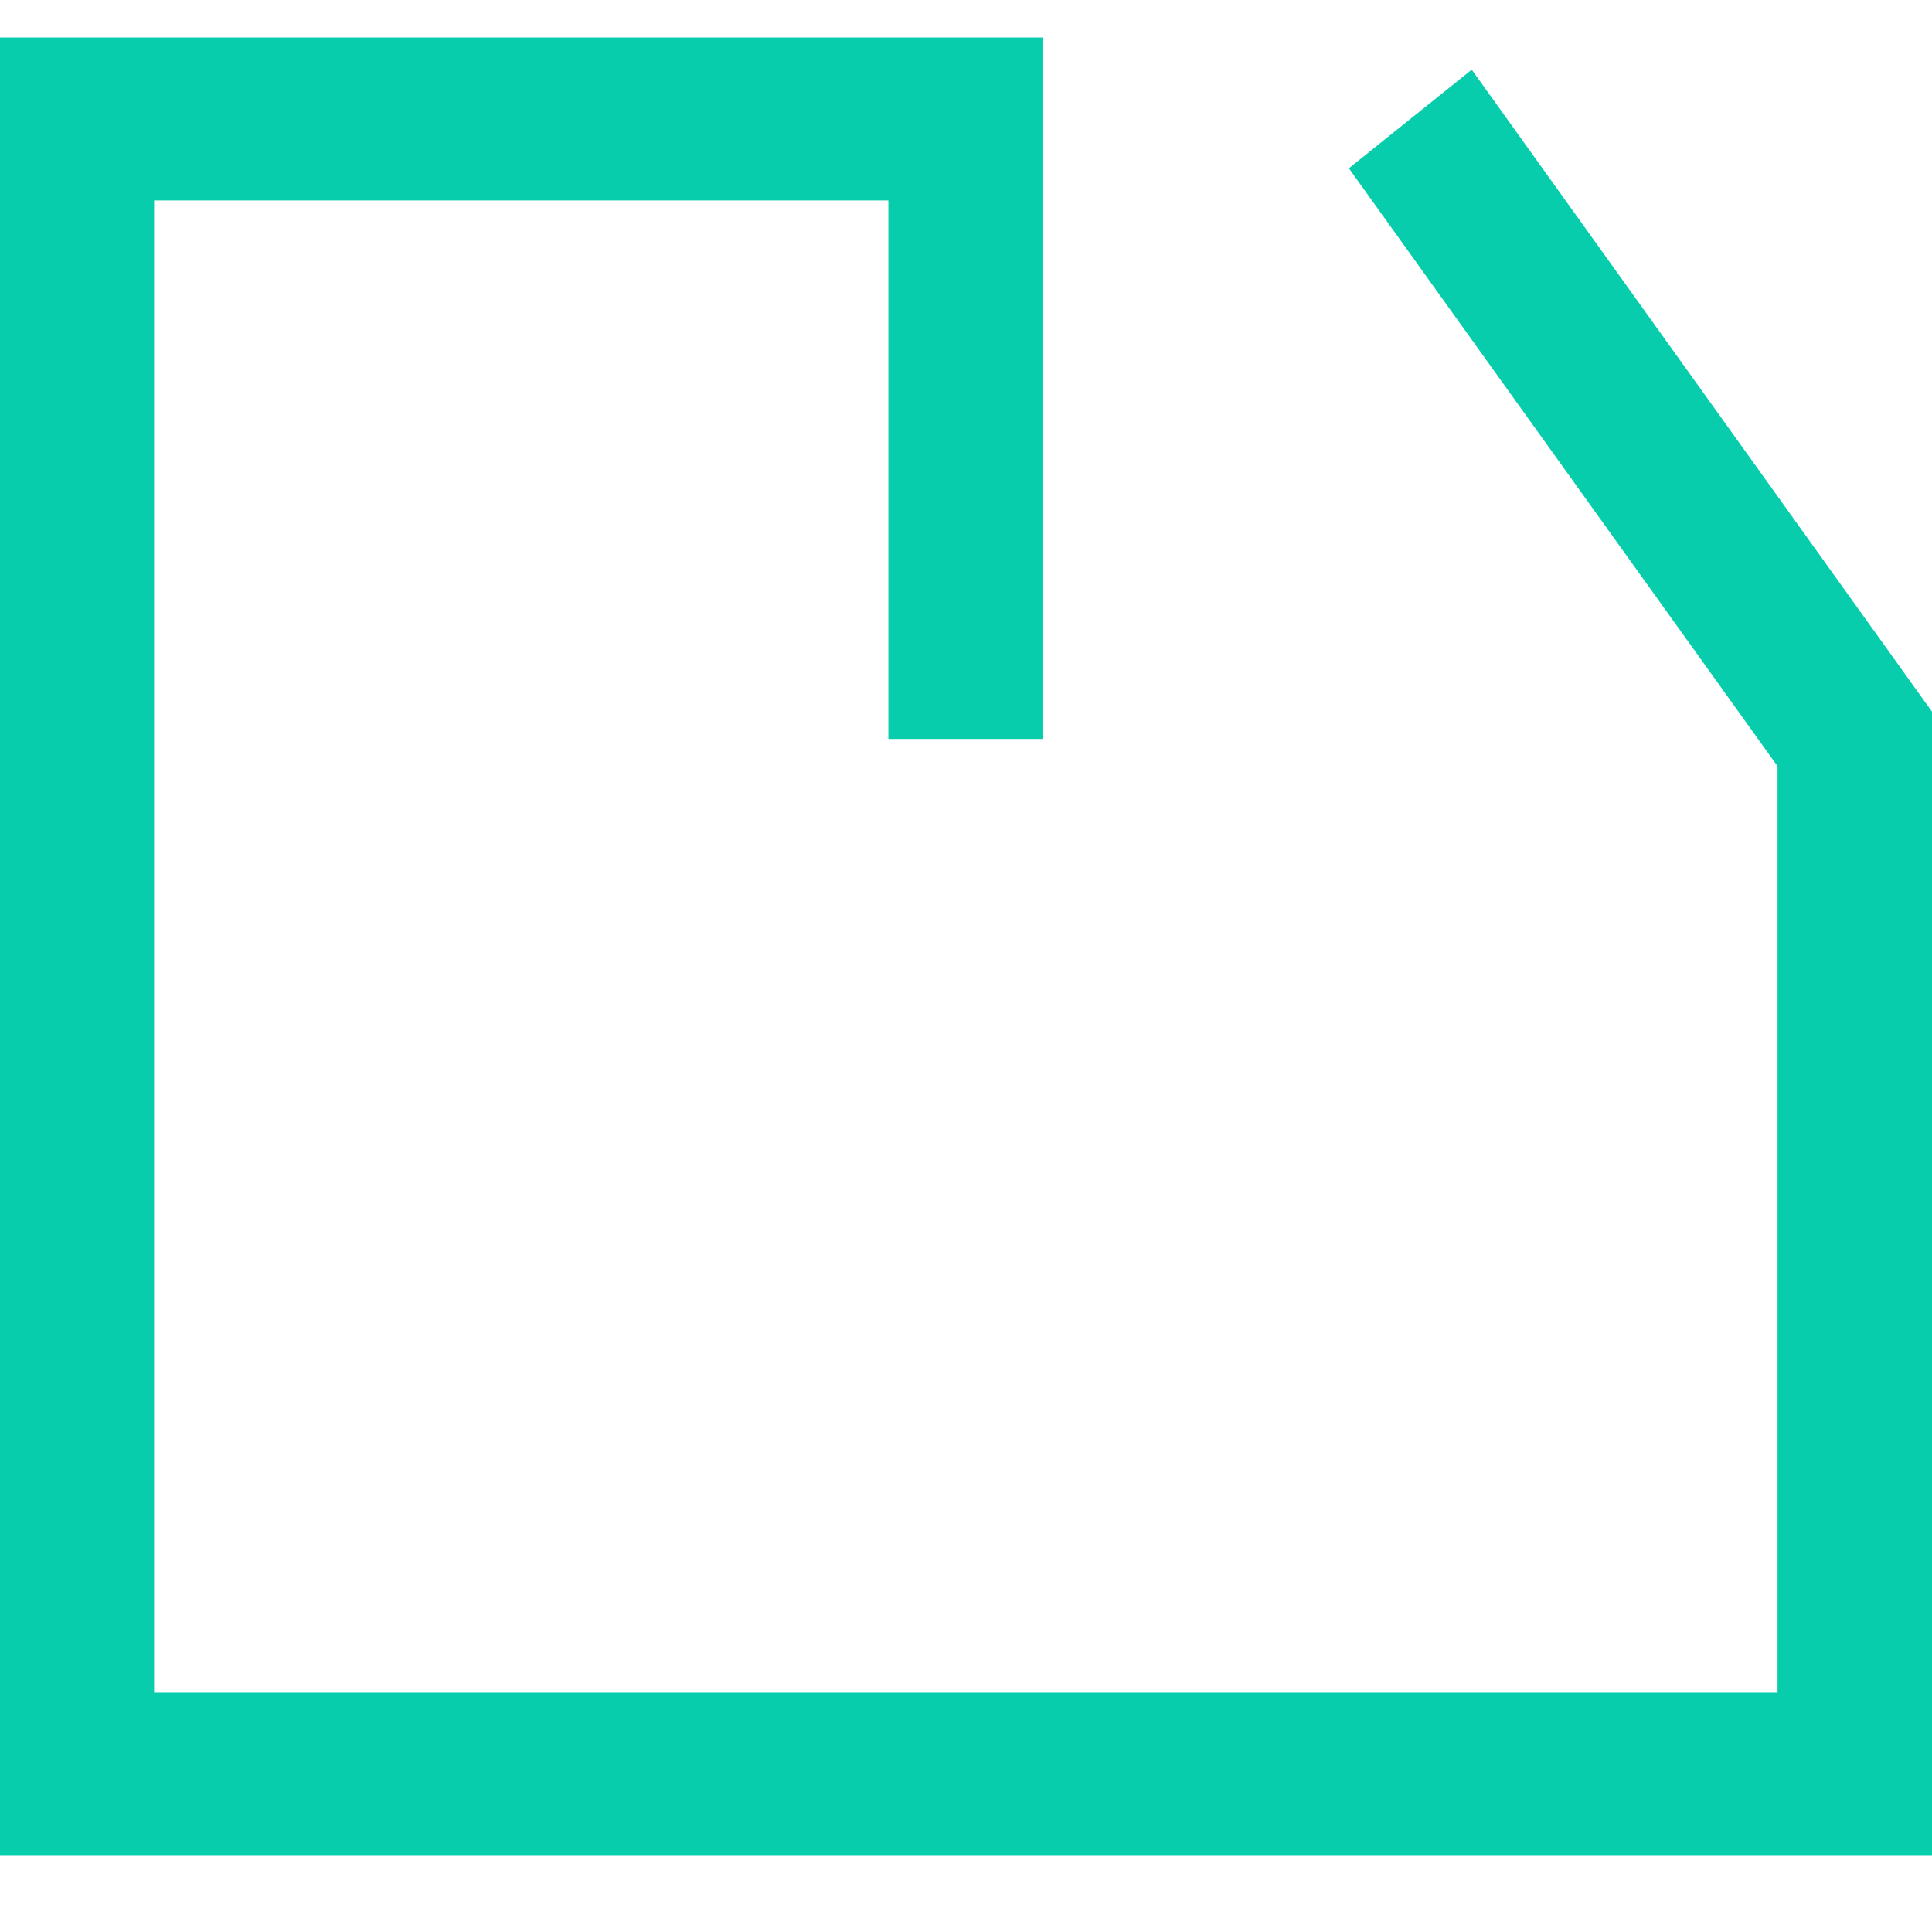 <svg width="17" height="17" viewBox="0 0 17 17" fill="none" xmlns="http://www.w3.org/2000/svg">
<path fill-rule="evenodd" clip-rule="evenodd" d="M17 16.33H0V0.33H9.173V6.502H7.817V1.764H1.356V14.895H15.641V6.742L11.869 1.481L12.95 0.613L17 6.262V16.33Z" fill="#07CDAD"/>
</svg>
